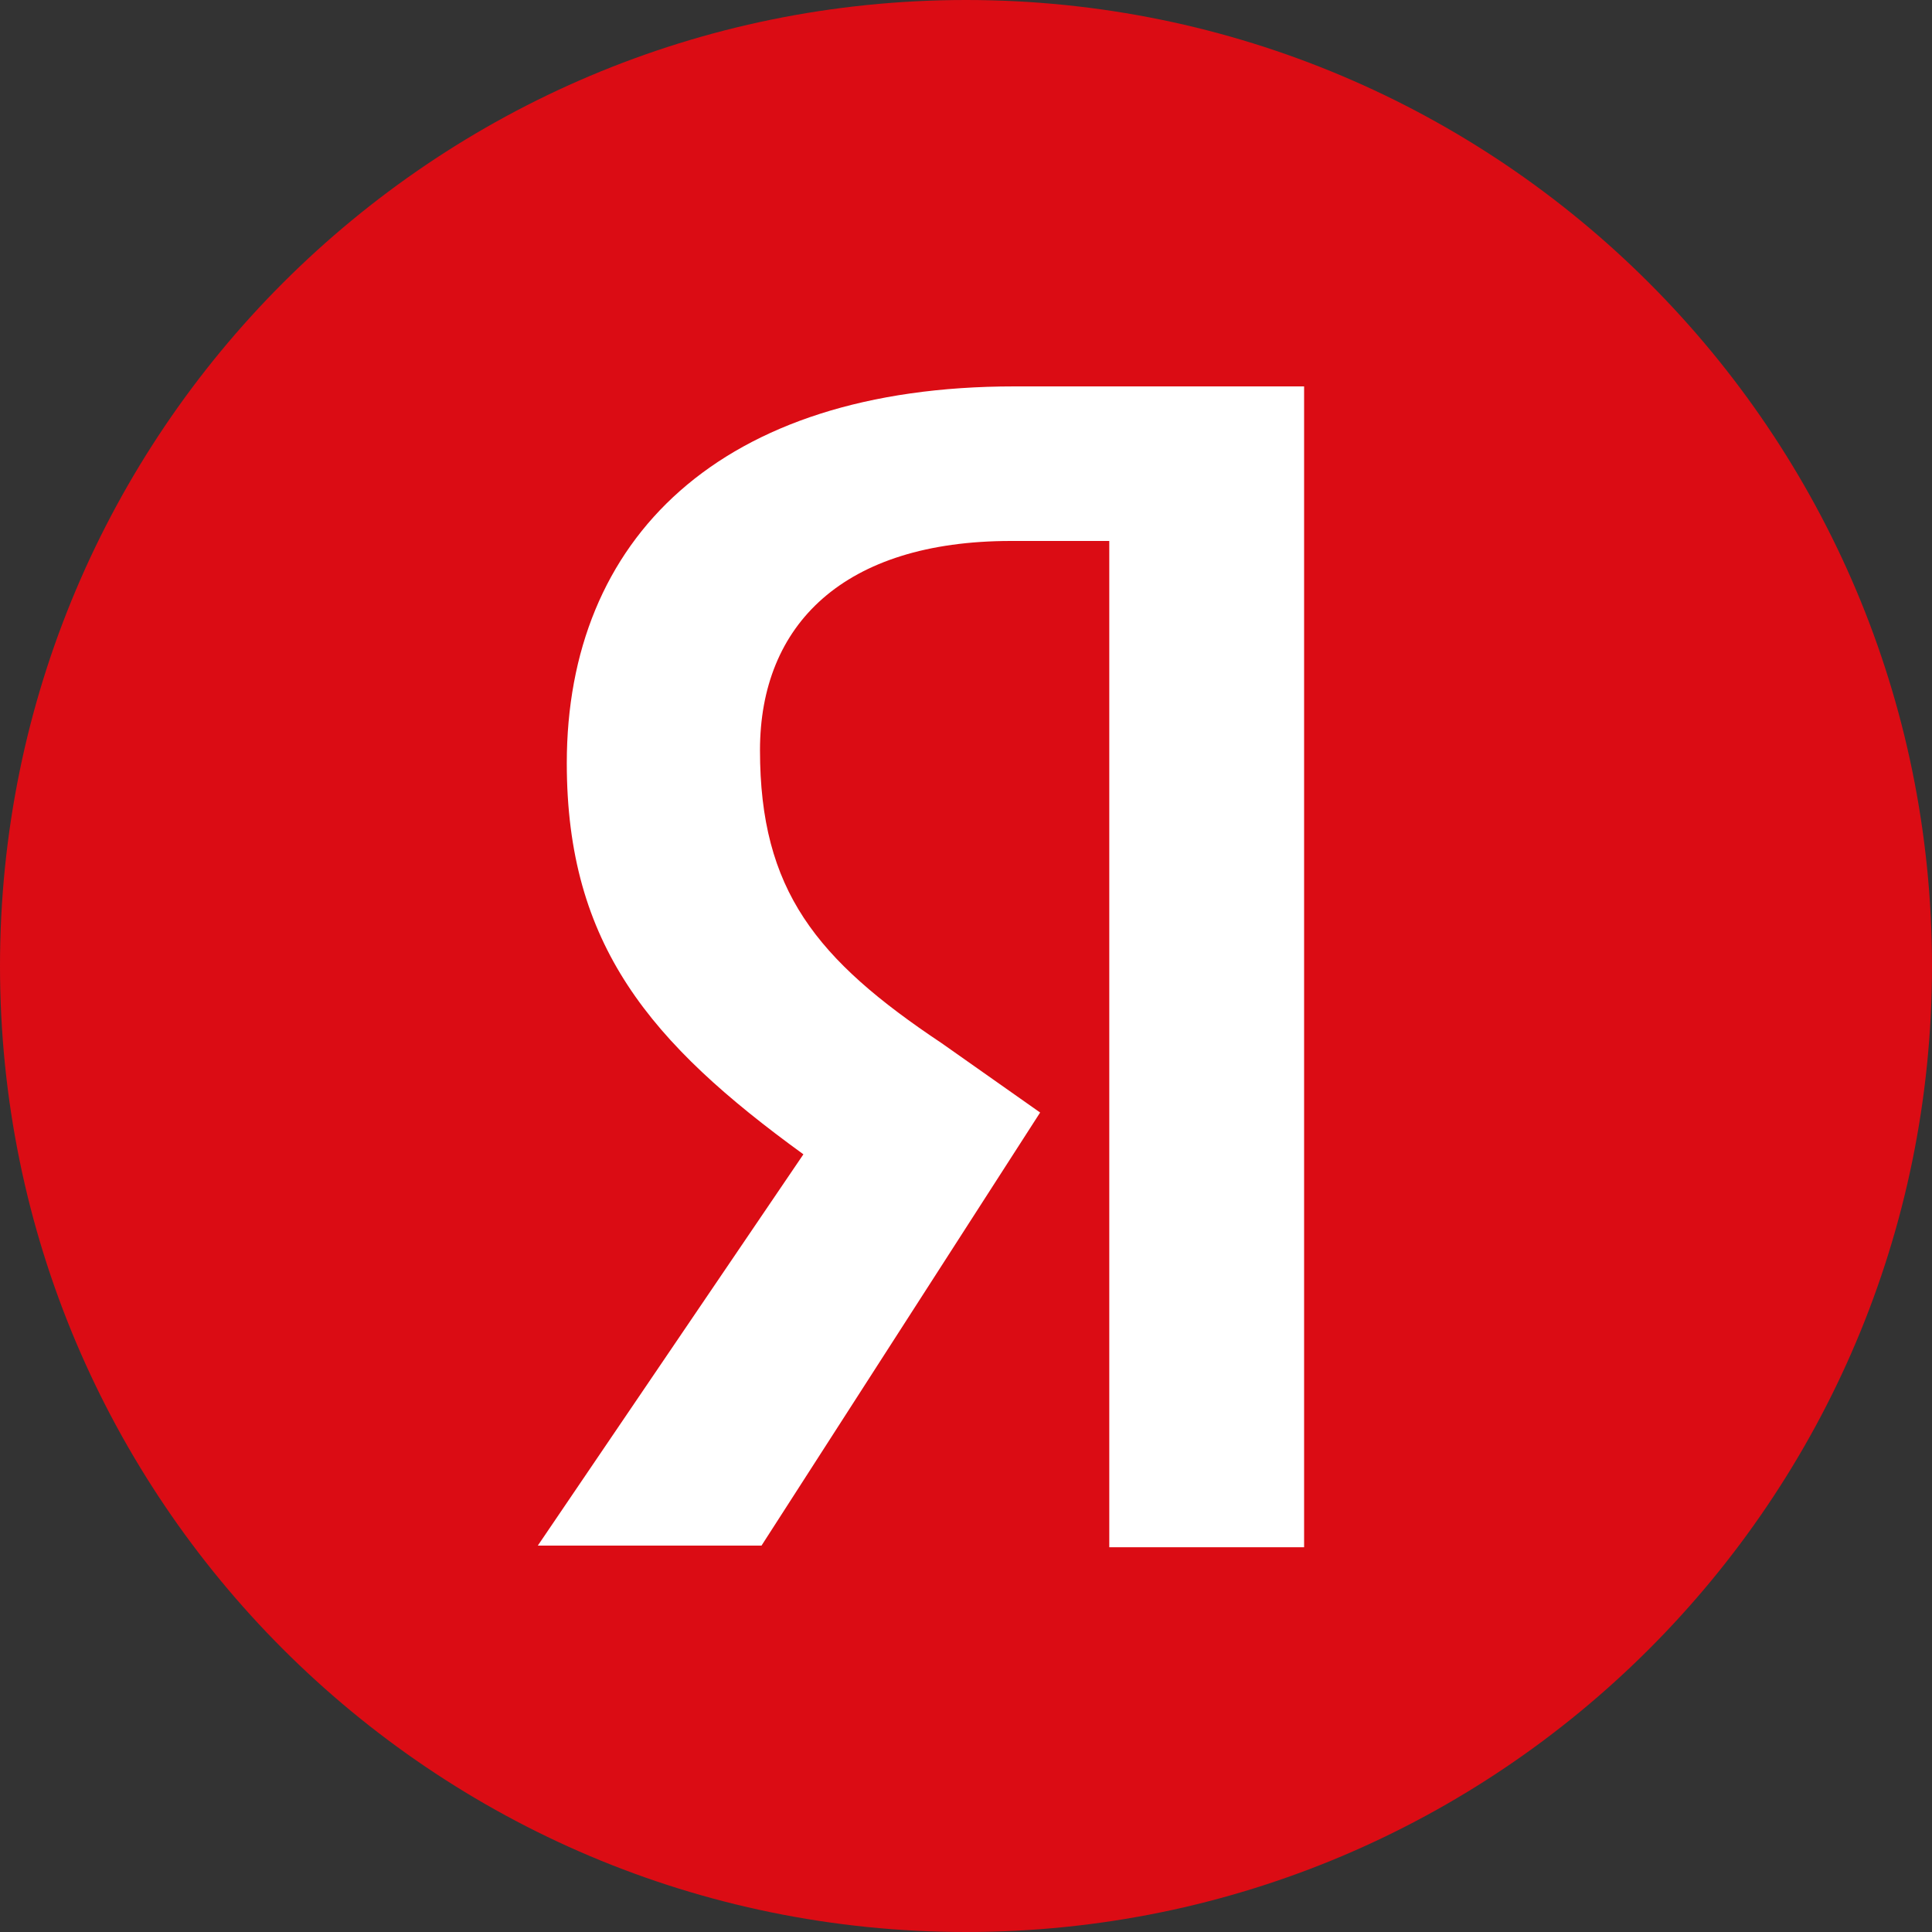 <svg width="19" height="19" viewBox="0 0 19 19" fill="none" xmlns="http://www.w3.org/2000/svg">
<rect x="0" y="0" width="19" height="19" fill="#333333" stroke="none"/>
<path d="M19 9.5C19 4.253 14.747 0 9.5 0C4.253 0 0 4.253 0 9.5C0 14.747 4.253 19 9.5 19C14.747 19 19 14.747 19 9.5Z" fill="#DB0C14"/>
<path d="M12.825 15.216H10.909V5.32H9.944C8.296 5.32 7.474 6.143 7.474 7.378C7.474 8.756 8.027 9.436 9.262 10.26L10.229 10.941L7.489 15.2H5.289L7.901 11.352C6.396 10.26 5.574 9.294 5.574 7.505C5.574 5.304 7.077 3.8 9.975 3.8H12.825V15.216Z" fill="white"/>
</svg>

